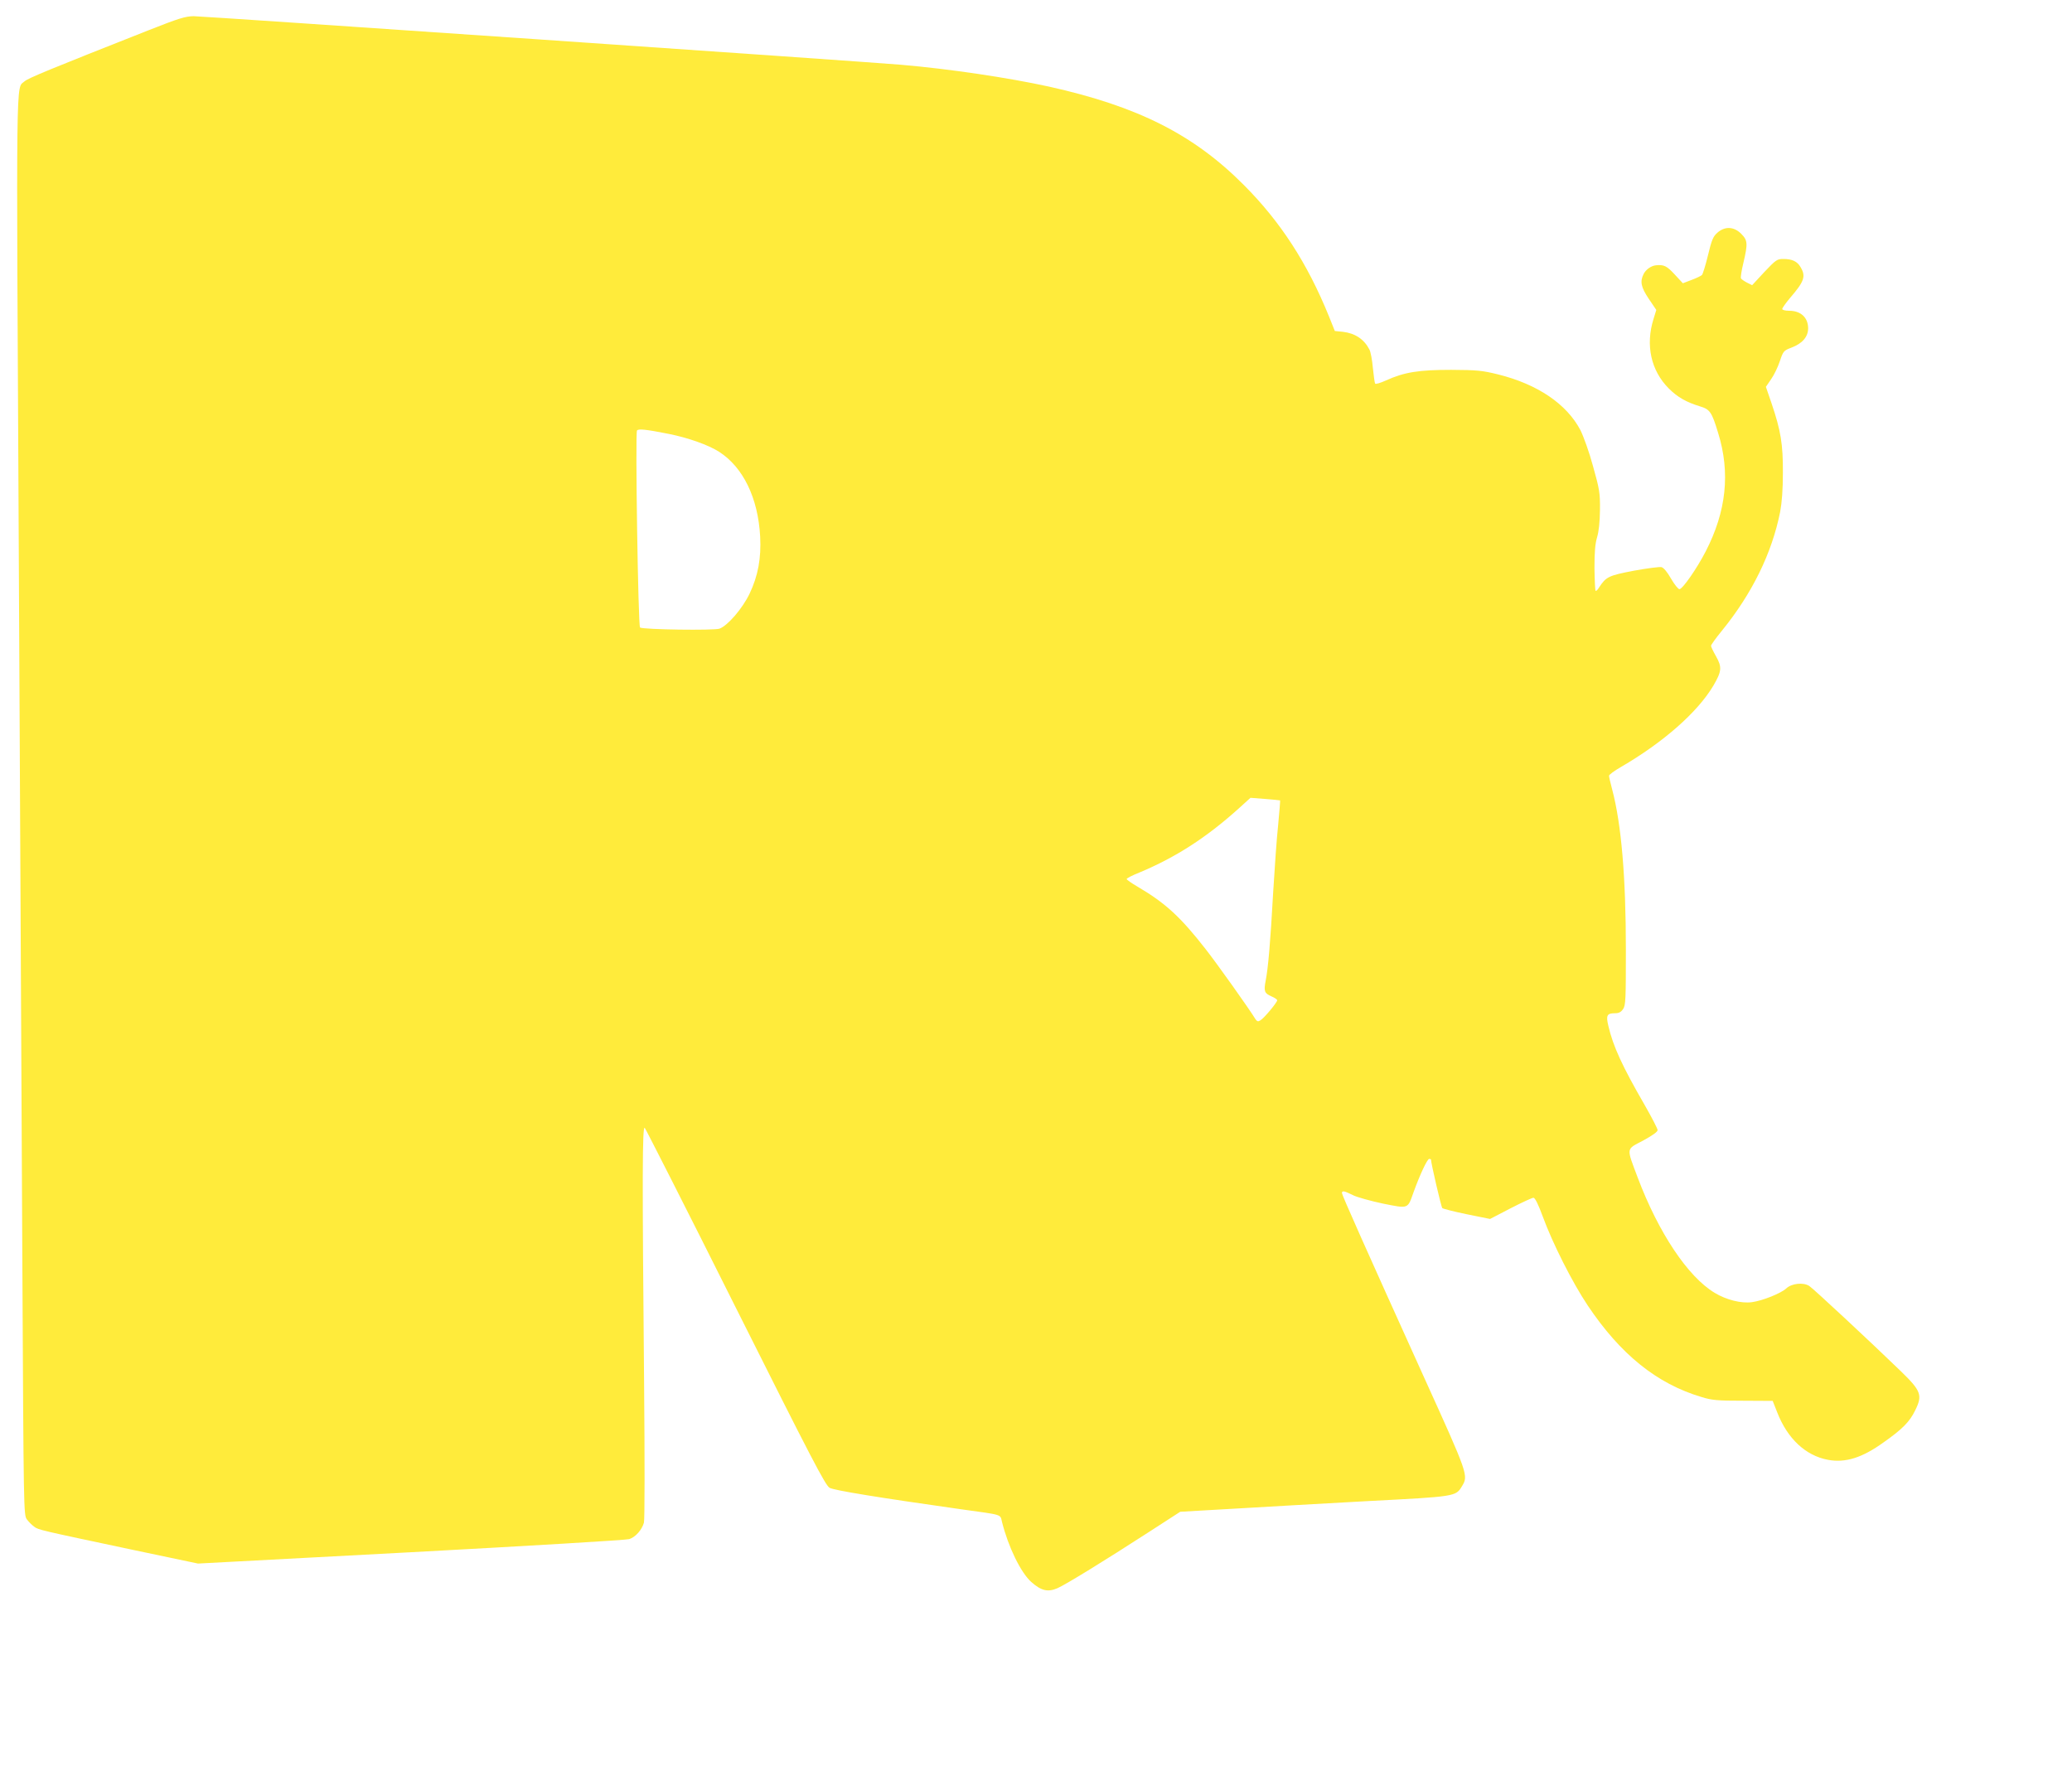 <?xml version="1.0" standalone="no"?>
<!DOCTYPE svg PUBLIC "-//W3C//DTD SVG 20010904//EN"
 "http://www.w3.org/TR/2001/REC-SVG-20010904/DTD/svg10.dtd">
<svg version="1.0" xmlns="http://www.w3.org/2000/svg"
 width="1280pt" height="1091pt" viewBox="0 0 1280 1091"
 preserveAspectRatio="xMidYMid meet">
<g transform="translate(0,1091) scale(0.1,-0.1)"
fill="#ffeb3b" stroke="none">
<path d="M920 10724 c-613 -242 -747 -297 -769 -317 -53 -49 -51 130 -35
-2903 8 -1550 18 -3524 22 -4387 8 -1546 8 -1567 28 -1594 11 -15 31 -35 45
-45 26 -20 33 -21 613 -144 l399 -84 1316 70 c724 39 1330 75 1348 81 39 12
79 58 91 102 5 18 5 394 1 857 -12 1298 -11 1596 4 1582 6 -7 260 -506 562
-1110 473 -944 554 -1099 580 -1114 29 -16 300 -60 815 -133 259 -36 238 -29
250 -78 39 -155 116 -313 181 -371 61 -54 102 -64 162 -38 52 23 291 170 560
344 l198 128 332 19 c183 11 555 32 827 47 541 28 543 28 581 91 41 67 40 70
-234 674 -367 811 -507 1126 -507 1138 0 17 16 13 68 -13 26 -13 110 -36 185
-52 161 -32 152 -35 190 72 38 105 84 204 96 204 6 0 11 -2 11 -3 0 -22 63
-294 70 -301 5 -4 73 -22 152 -38 l143 -29 127 66 c70 36 133 65 141 65 10 0
30 -41 58 -117 60 -164 182 -406 277 -548 202 -302 427 -484 703 -566 64 -20
98 -23 257 -23 l183 -1 28 -71 c63 -162 175 -267 313 -293 108 -20 211 12 343
107 118 83 162 128 196 198 47 94 37 121 -89 243 -189 183 -538 508 -565 526
-37 24 -109 16 -142 -15 -32 -30 -146 -76 -212 -85 -66 -9 -159 14 -231 58
-165 99 -347 372 -475 712 -71 189 -73 172 33 228 58 32 90 54 90 65 0 9 -37
80 -81 157 -137 237 -194 361 -223 486 -16 66 -9 79 41 79 24 0 37 7 50 26 16
24 17 61 17 368 0 447 -28 774 -84 986 -11 41 -20 80 -20 87 0 7 33 31 73 54
263 153 473 338 571 502 52 89 55 115 17 182 -17 30 -31 59 -31 65 0 6 30 48
67 93 187 230 309 479 360 734 11 60 17 138 17 243 1 175 -13 260 -70 428
l-35 102 32 47 c18 25 42 75 54 111 21 63 24 66 71 84 69 26 104 67 104 121
-1 66 -46 107 -117 107 -25 0 -43 5 -43 11 0 6 22 37 48 68 89 103 99 134 65
191 -20 35 -52 50 -106 50 -39 0 -46 -5 -118 -81 l-75 -81 -32 16 c-17 9 -33
20 -37 26 -3 5 3 48 15 96 28 120 27 139 -14 180 -45 45 -101 47 -147 6 -26
-23 -35 -44 -58 -140 -15 -62 -32 -116 -37 -121 -5 -5 -33 -19 -63 -30 l-55
-21 -51 55 c-48 52 -66 61 -115 56 -30 -3 -62 -26 -76 -53 -24 -47 -17 -82 32
-155 l46 -68 -17 -55 c-51 -162 -16 -320 94 -430 54 -54 109 -85 191 -110 63
-19 74 -33 114 -165 76 -245 51 -484 -77 -732 -54 -105 -143 -233 -162 -233
-8 0 -31 29 -52 65 -23 41 -46 68 -59 71 -12 3 -89 -7 -171 -22 -156 -30 -171
-37 -215 -104 -8 -14 -18 -23 -21 -20 -3 3 -6 66 -7 140 0 100 4 149 16 190
11 37 17 93 18 170 1 106 -3 127 -43 270 -23 86 -59 185 -78 223 -85 161 -264
283 -509 344 -98 24 -127 27 -289 28 -200 0 -289 -14 -402 -65 -35 -16 -65
-25 -68 -20 -3 5 -9 49 -14 97 -4 49 -14 100 -21 113 -33 64 -88 101 -164 110
l-50 5 -36 90 c-134 330 -299 584 -525 811 -311 313 -656 487 -1205 609 -252
55 -612 109 -915 135 -247 21 -4311 300 -4369 300 -52 -1 -91 -13 -276 -86z
m3213 -2495 c119 -24 243 -68 309 -110 149 -96 241 -285 254 -524 7 -134 -13
-242 -65 -352 -44 -92 -134 -197 -186 -217 -32 -12 -470 -6 -491 7 -12 7 -30
1199 -19 1217 8 12 52 8 198 -21z m3775 -2264 c1 -1 -4 -69 -12 -151 -9 -82
-22 -270 -31 -419 -17 -308 -31 -467 -46 -543 -13 -66 -8 -79 36 -98 19 -8 35
-19 35 -24 0 -13 -81 -111 -104 -124 -14 -9 -20 -7 -30 7 -38 63 -241 348
-308 433 -155 199 -249 285 -419 385 -38 22 -69 44 -69 48 0 5 35 23 78 40
225 94 414 216 612 394 l75 68 90 -7 c50 -4 91 -8 93 -9z"/>
</g>
</svg>
